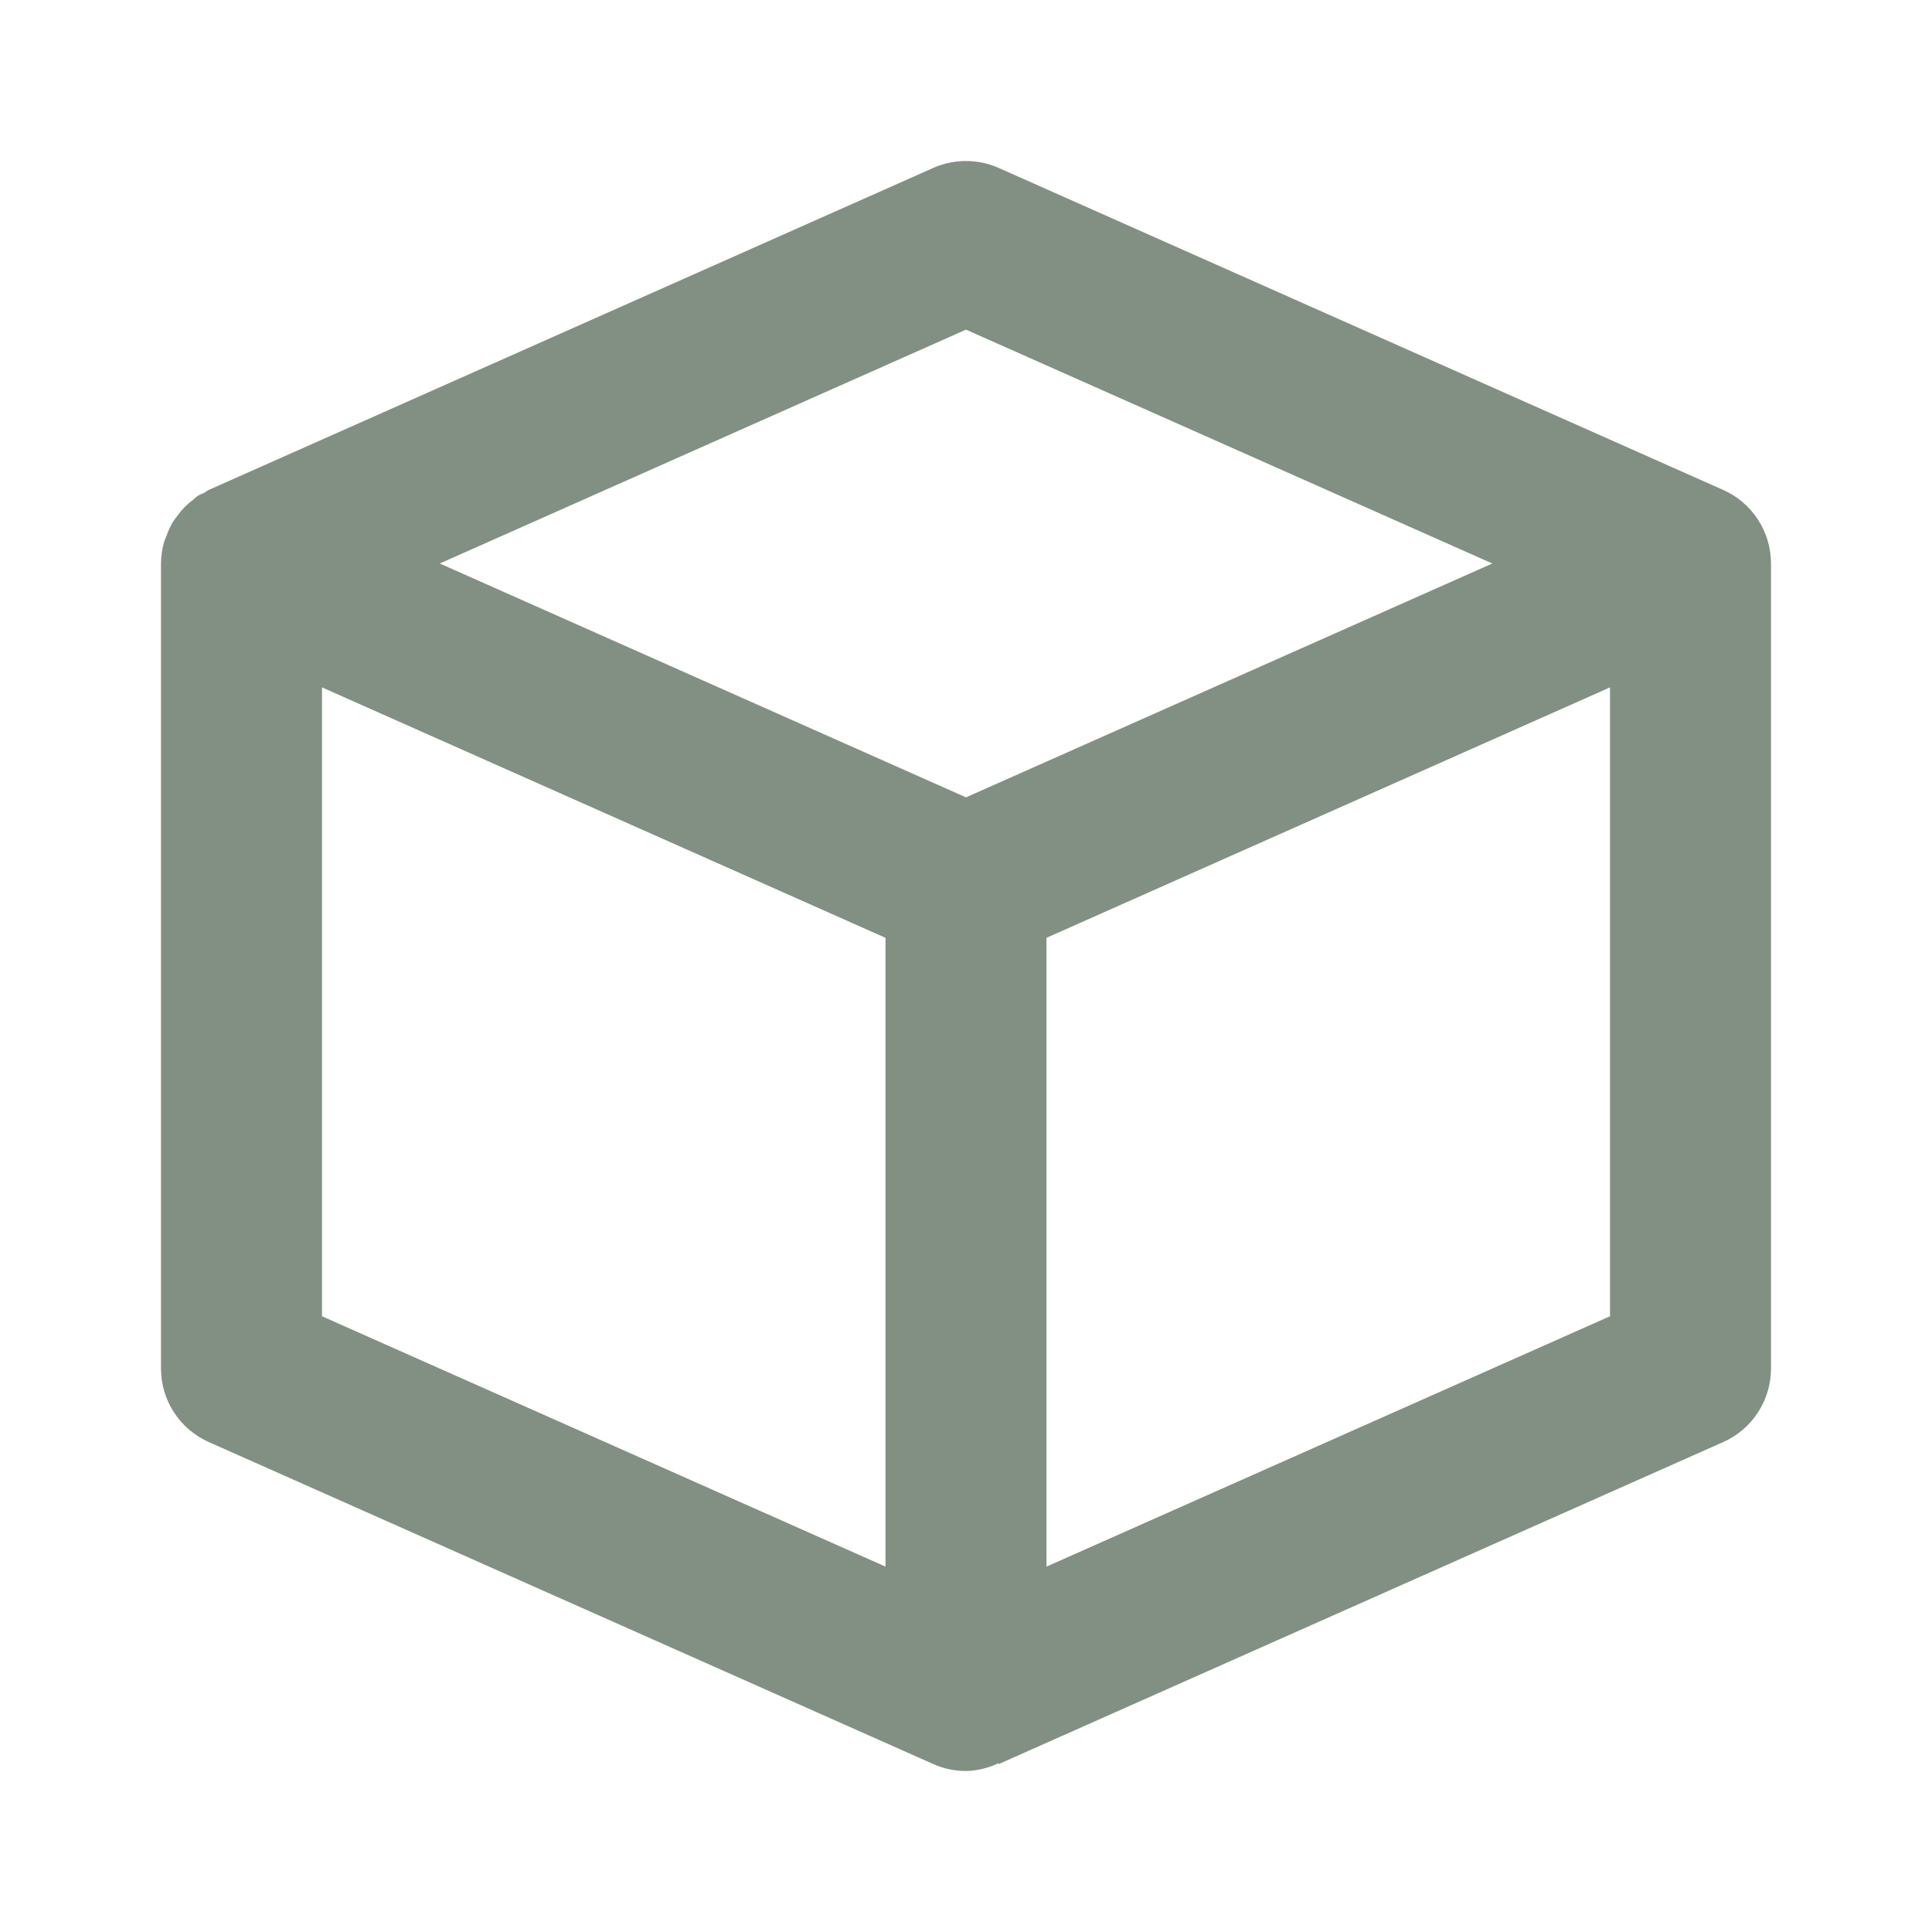 <svg xmlns="http://www.w3.org/2000/svg" width="48" height="48" viewBox="0 0 48 48" fill="none"><path d="M42.812 12.172L24.812 4.172C24.556 4.058 24.279 4 23.999 4C23.719 4 23.442 4.058 23.186 4.172L5.186 12.172C5.146 12.19 5.118 12.22 5.078 12.242C5.022 12.27 4.962 12.288 4.91 12.322C4.866 12.352 4.832 12.39 4.79 12.422C4.644 12.531 4.516 12.662 4.41 12.81C4.37 12.866 4.328 12.916 4.292 12.972C4.232 13.078 4.182 13.188 4.14 13.302C4.122 13.356 4.094 13.406 4.078 13.46C4.028 13.636 4.002 13.817 4 14V34C4 34.792 4.464 35.506 5.188 35.828L23.188 43.828C23.448 43.944 23.724 44 24 44C24.279 43.993 24.552 43.928 24.804 43.808L24.812 43.828L42.812 35.828C43.166 35.671 43.466 35.415 43.677 35.09C43.888 34.766 44 34.387 44 34V14C44 13.613 43.888 13.234 43.677 12.91C43.466 12.585 43.166 12.329 42.812 12.172ZM24 8.19L37.076 14L24 19.81L10.926 14L24 8.19ZM8 32.702V17.078L22 23.3V38.922L8 32.702ZM26 38.922V23.3L40 17.078V32.702L26 38.922Z" fill="#829084"></path></svg>